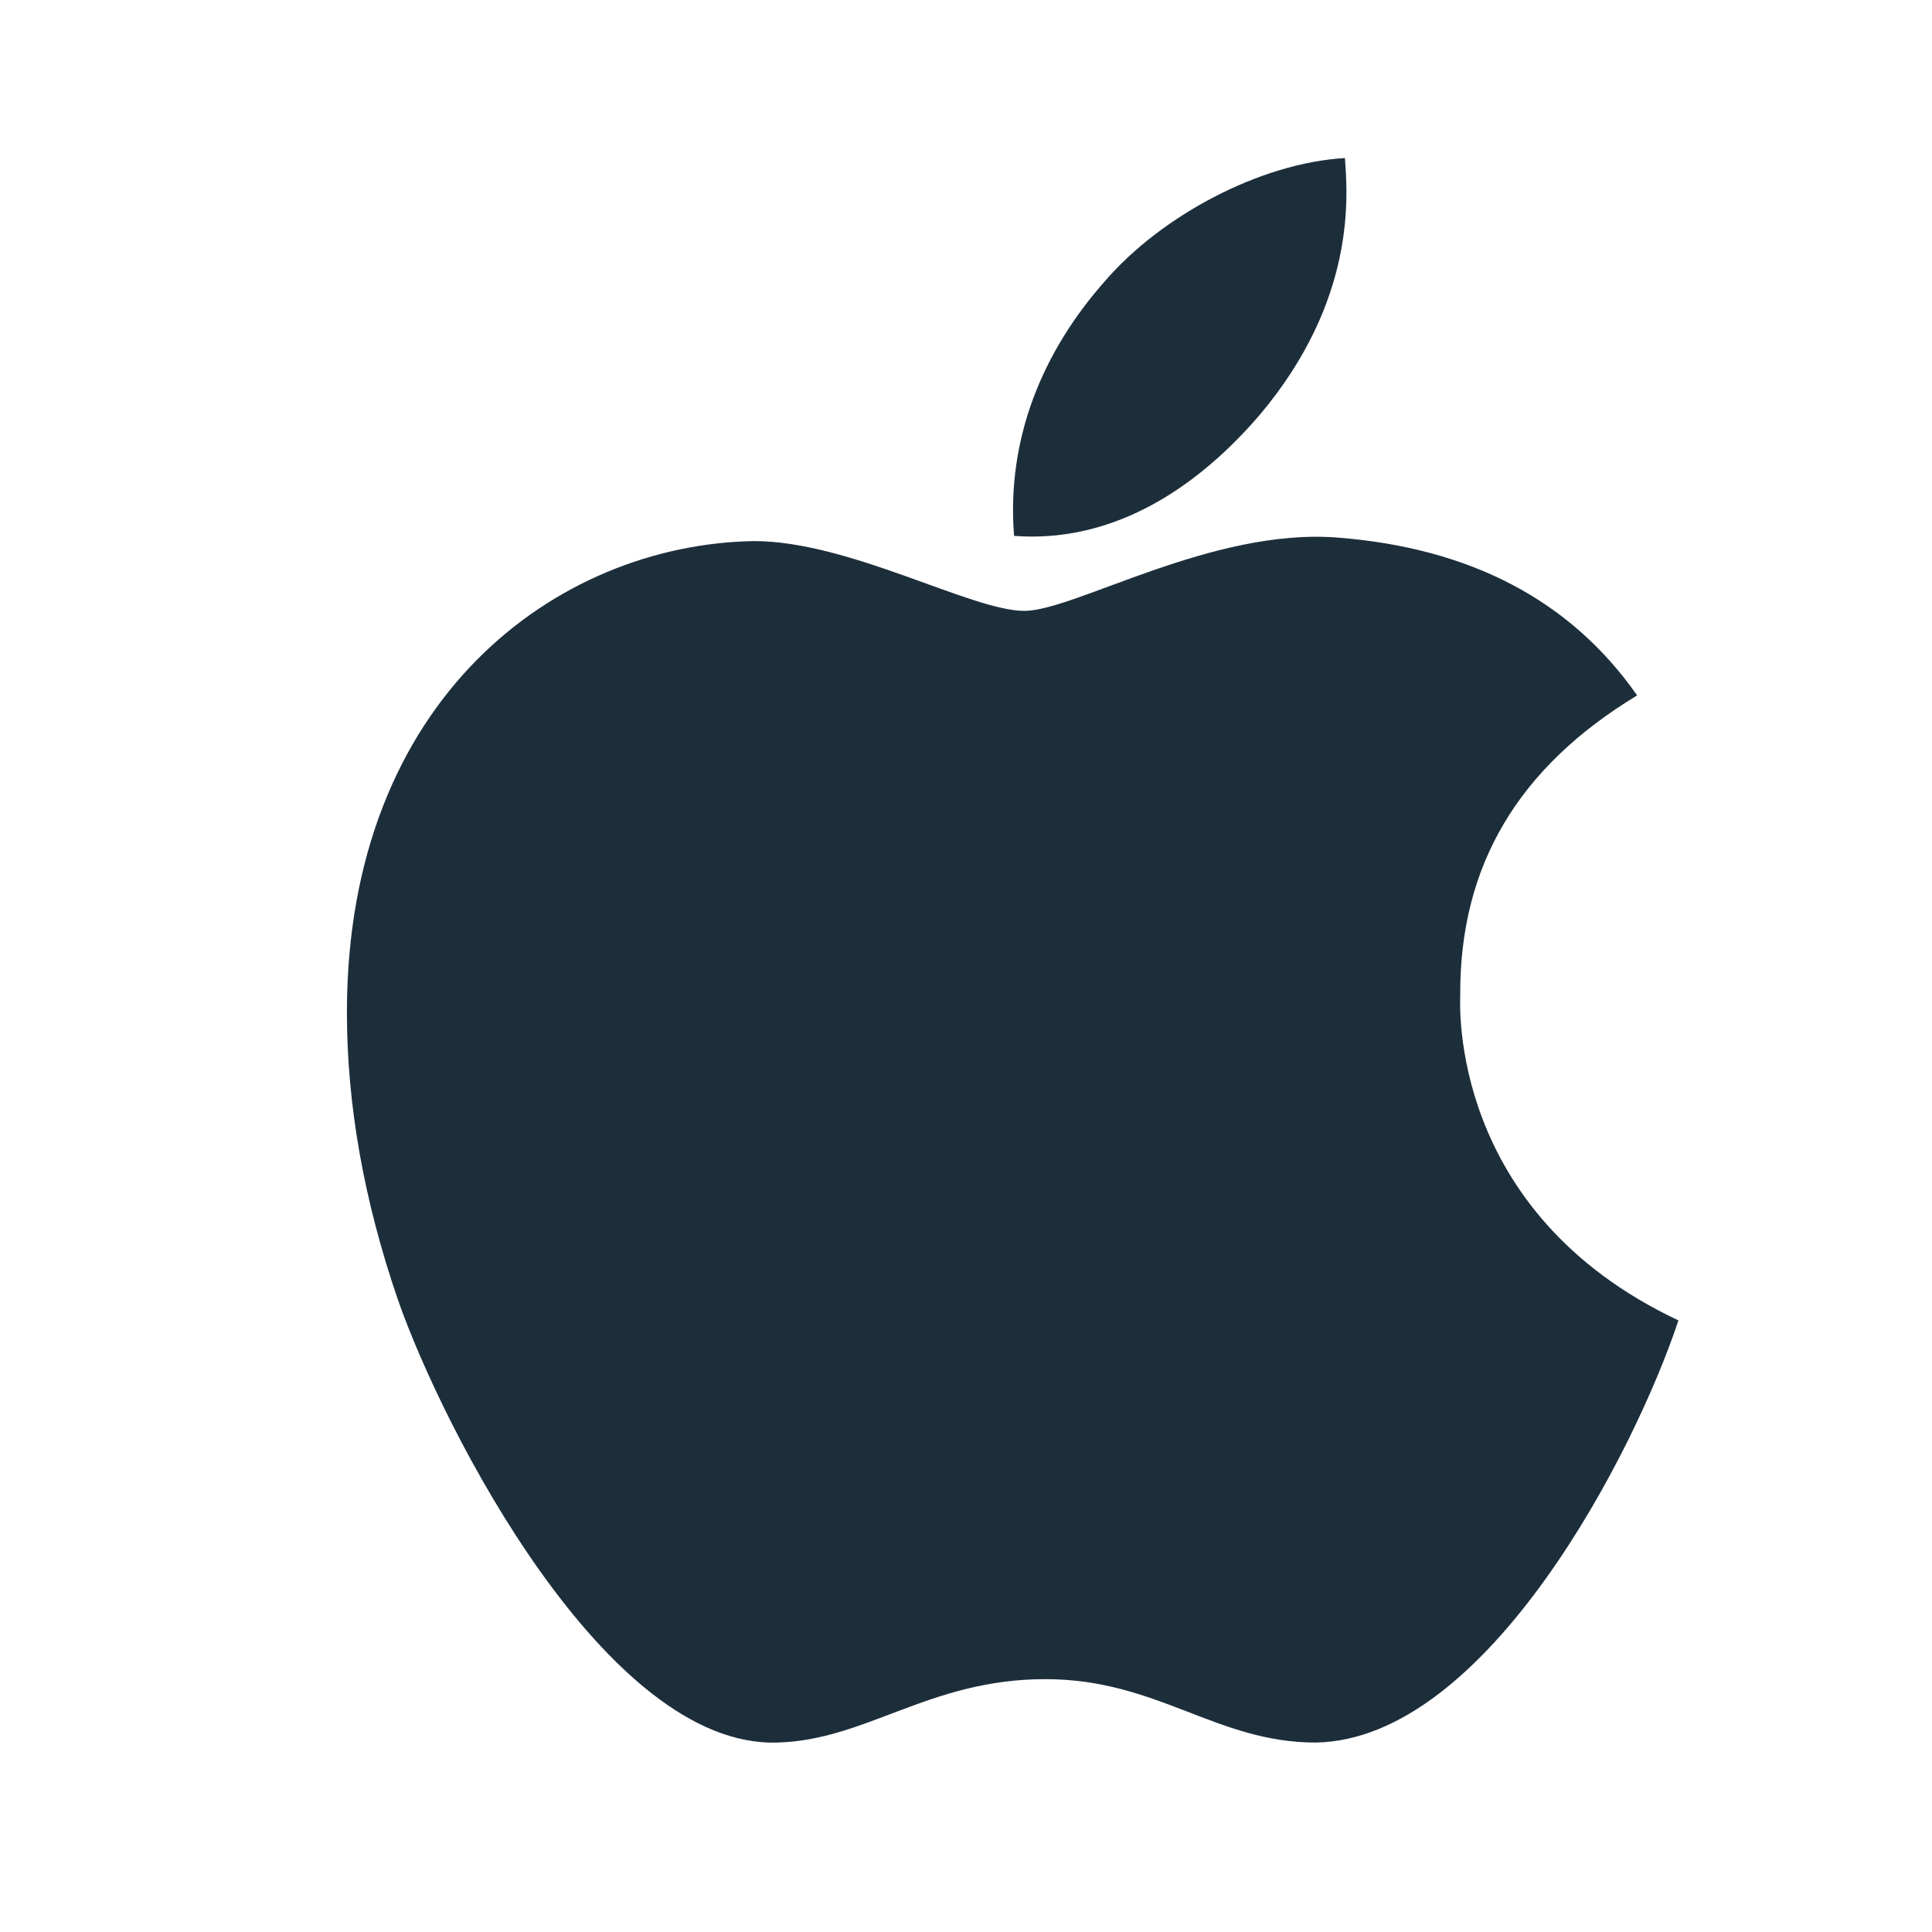 <svg width="16" height="16" viewBox="0 0 16 16" fill="none" xmlns="http://www.w3.org/2000/svg">
<path d="M12.093 8.243C12.087 7.168 12.573 6.356 13.558 5.759C13.007 4.971 12.175 4.537 11.076 4.452C10.036 4.37 8.899 5.059 8.483 5.059C8.044 5.059 7.036 4.481 6.245 4.481C4.61 4.508 2.873 5.785 2.873 8.384C2.873 9.151 3.014 9.944 3.295 10.763C3.67 11.838 5.023 14.475 6.436 14.431C7.174 14.413 7.695 13.906 8.656 13.906C9.588 13.906 10.071 14.431 10.895 14.431C12.318 14.41 13.543 12.014 13.9 10.935C11.99 10.036 12.093 8.299 12.093 8.243ZM10.435 3.433C11.234 2.483 11.161 1.619 11.138 1.309C10.432 1.35 9.614 1.789 9.148 2.331C8.636 2.911 8.334 3.629 8.398 4.438C9.163 4.496 9.86 4.104 10.435 3.433Z" fill="#1D2E3B"/>
</svg>
